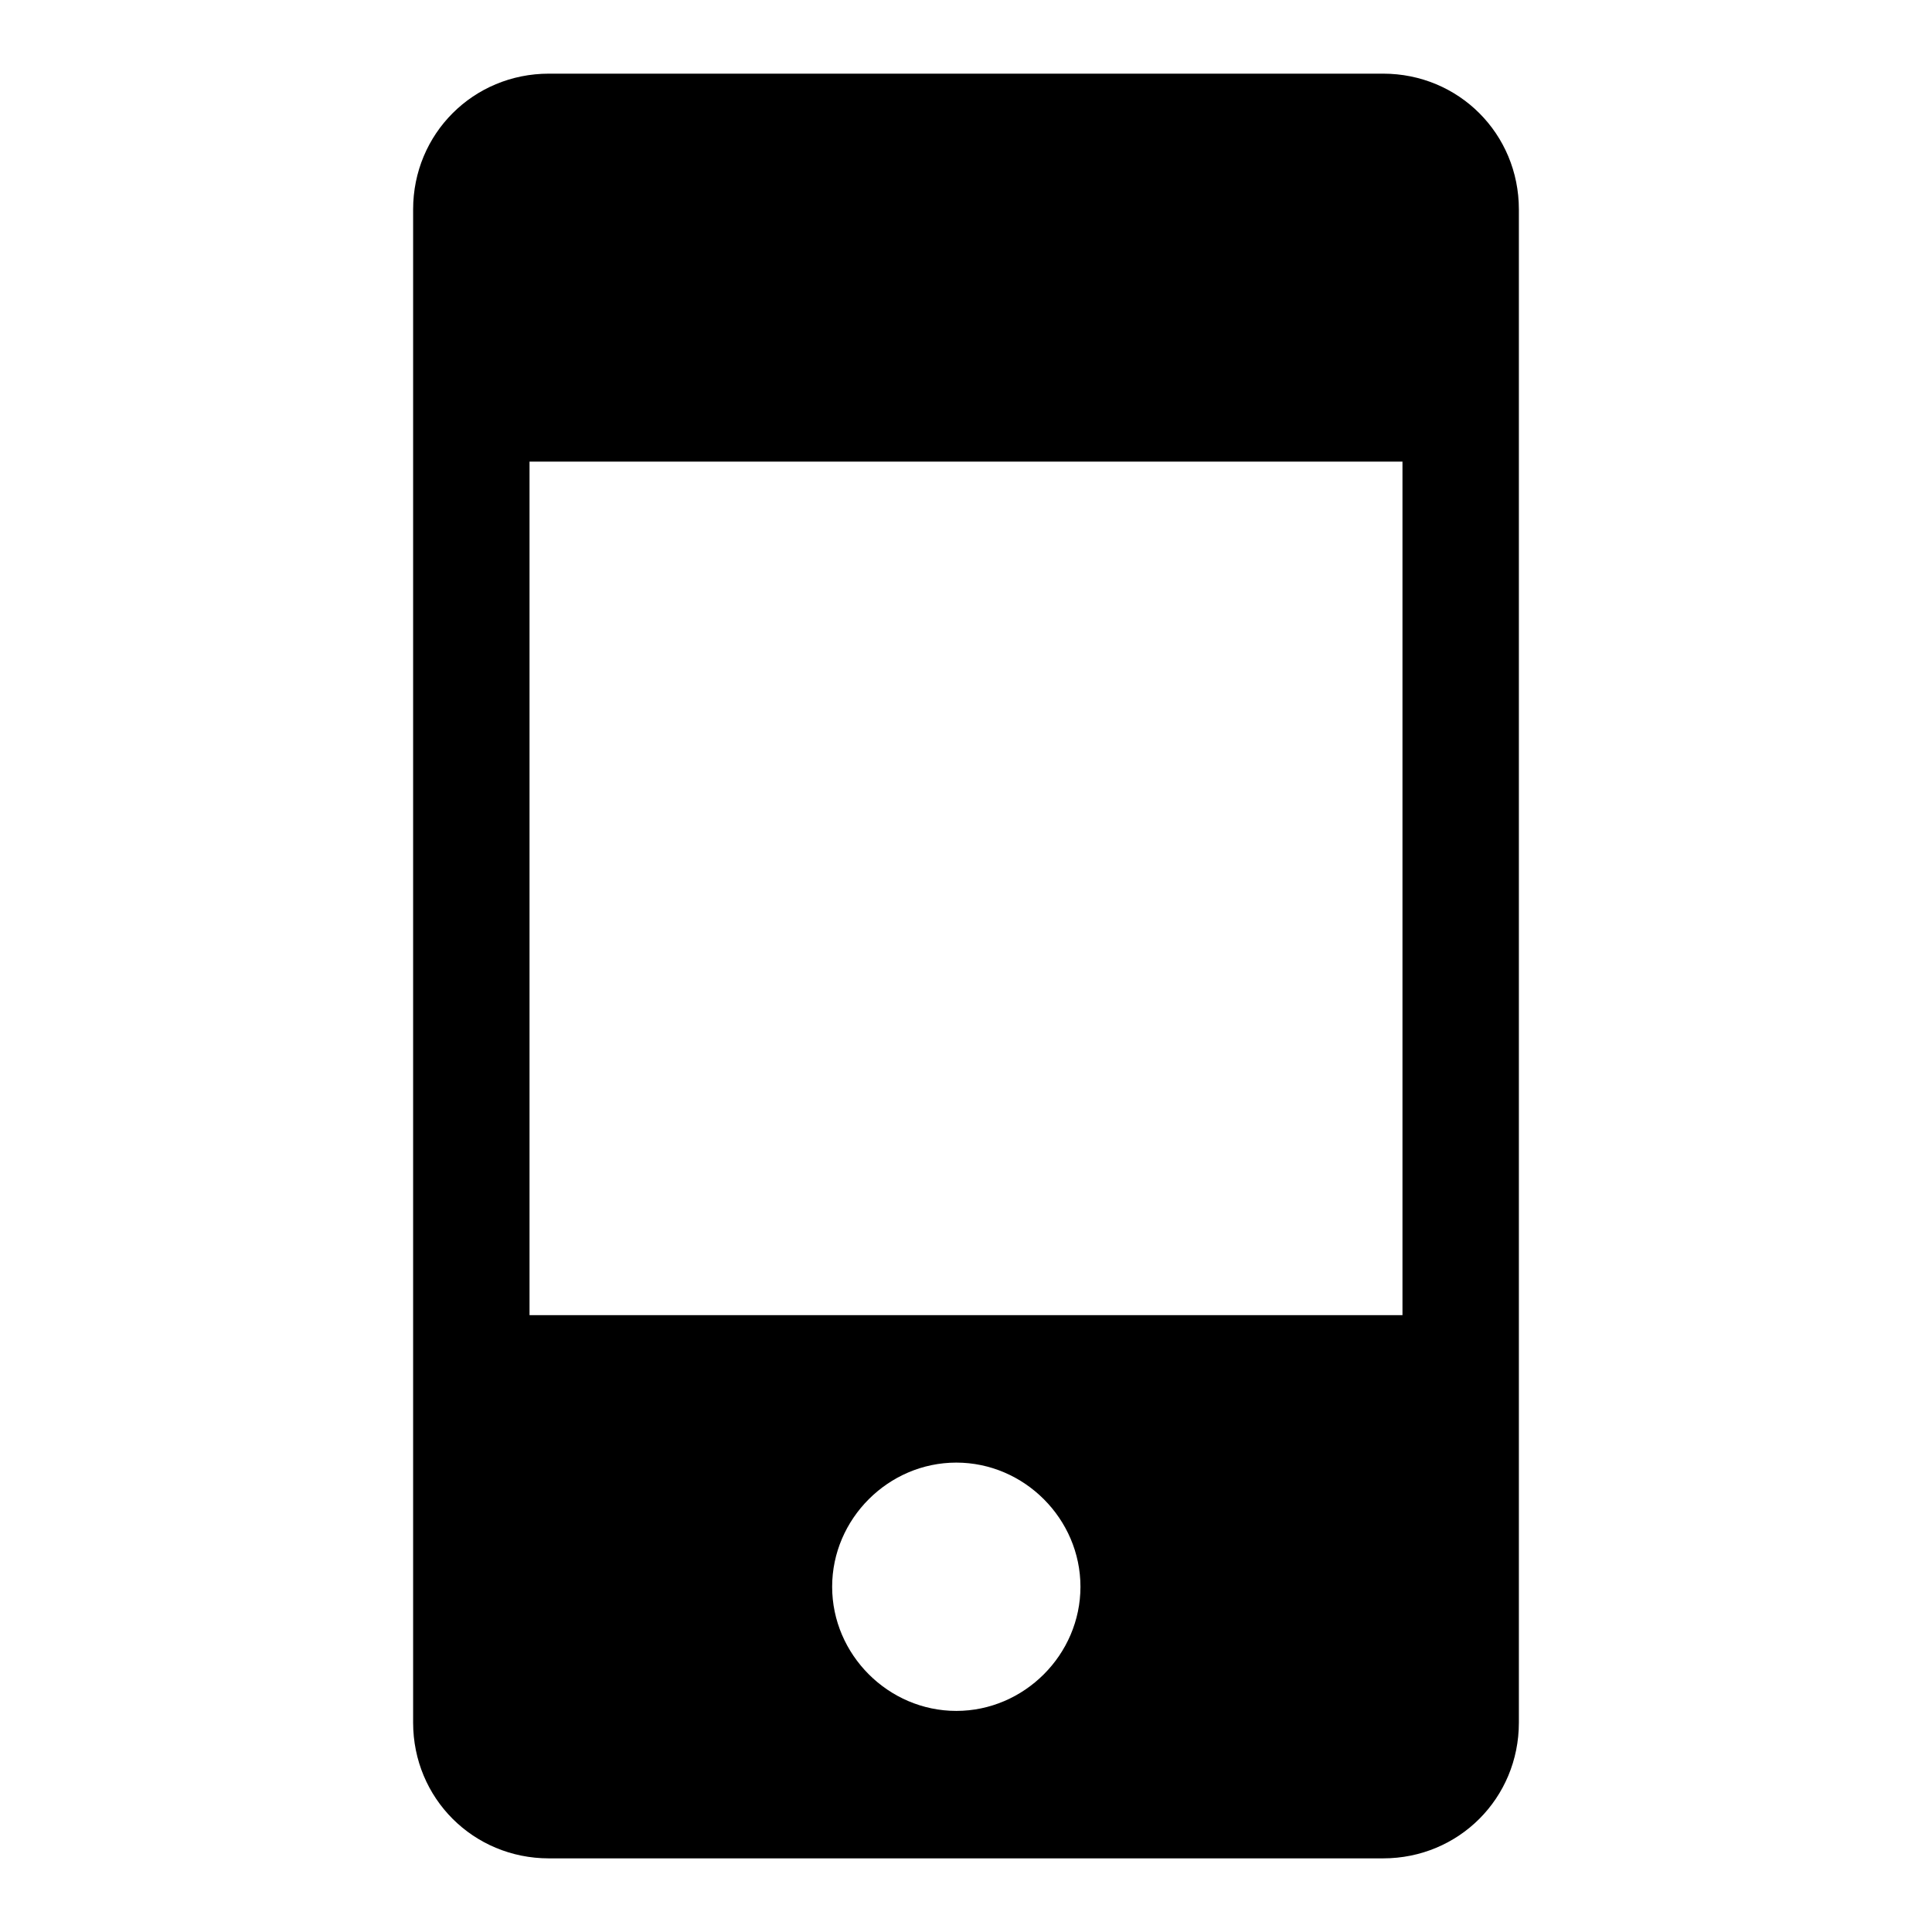 <?xml version="1.0" encoding="UTF-8"?>
<!-- The Best Svg Icon site in the world: iconSvg.co, Visit us! https://iconsvg.co -->
<svg fill="#000000" width="800px" height="800px" version="1.1" viewBox="144 144 512 512" xmlns="http://www.w3.org/2000/svg">
 <path d="m510.53 163.52h-221.06c-20.051 0-35.988 15.938-35.988 35.988v400.99c0 20.051 15.938 35.988 35.988 35.988h221.06c20.051 0 35.988-15.938 35.988-35.988v-400.99c0-20.051-15.938-35.988-35.988-35.988zm-113.1 433.89c-17.992 0-32.902-14.91-32.902-32.902 0-17.992 14.91-32.902 32.902-32.902 17.992 0 32.902 14.91 32.902 32.902-0.004 17.992-14.91 32.902-32.902 32.902zm118.24-104.88h-231.34v-226.2h231.34z"/>
</svg>